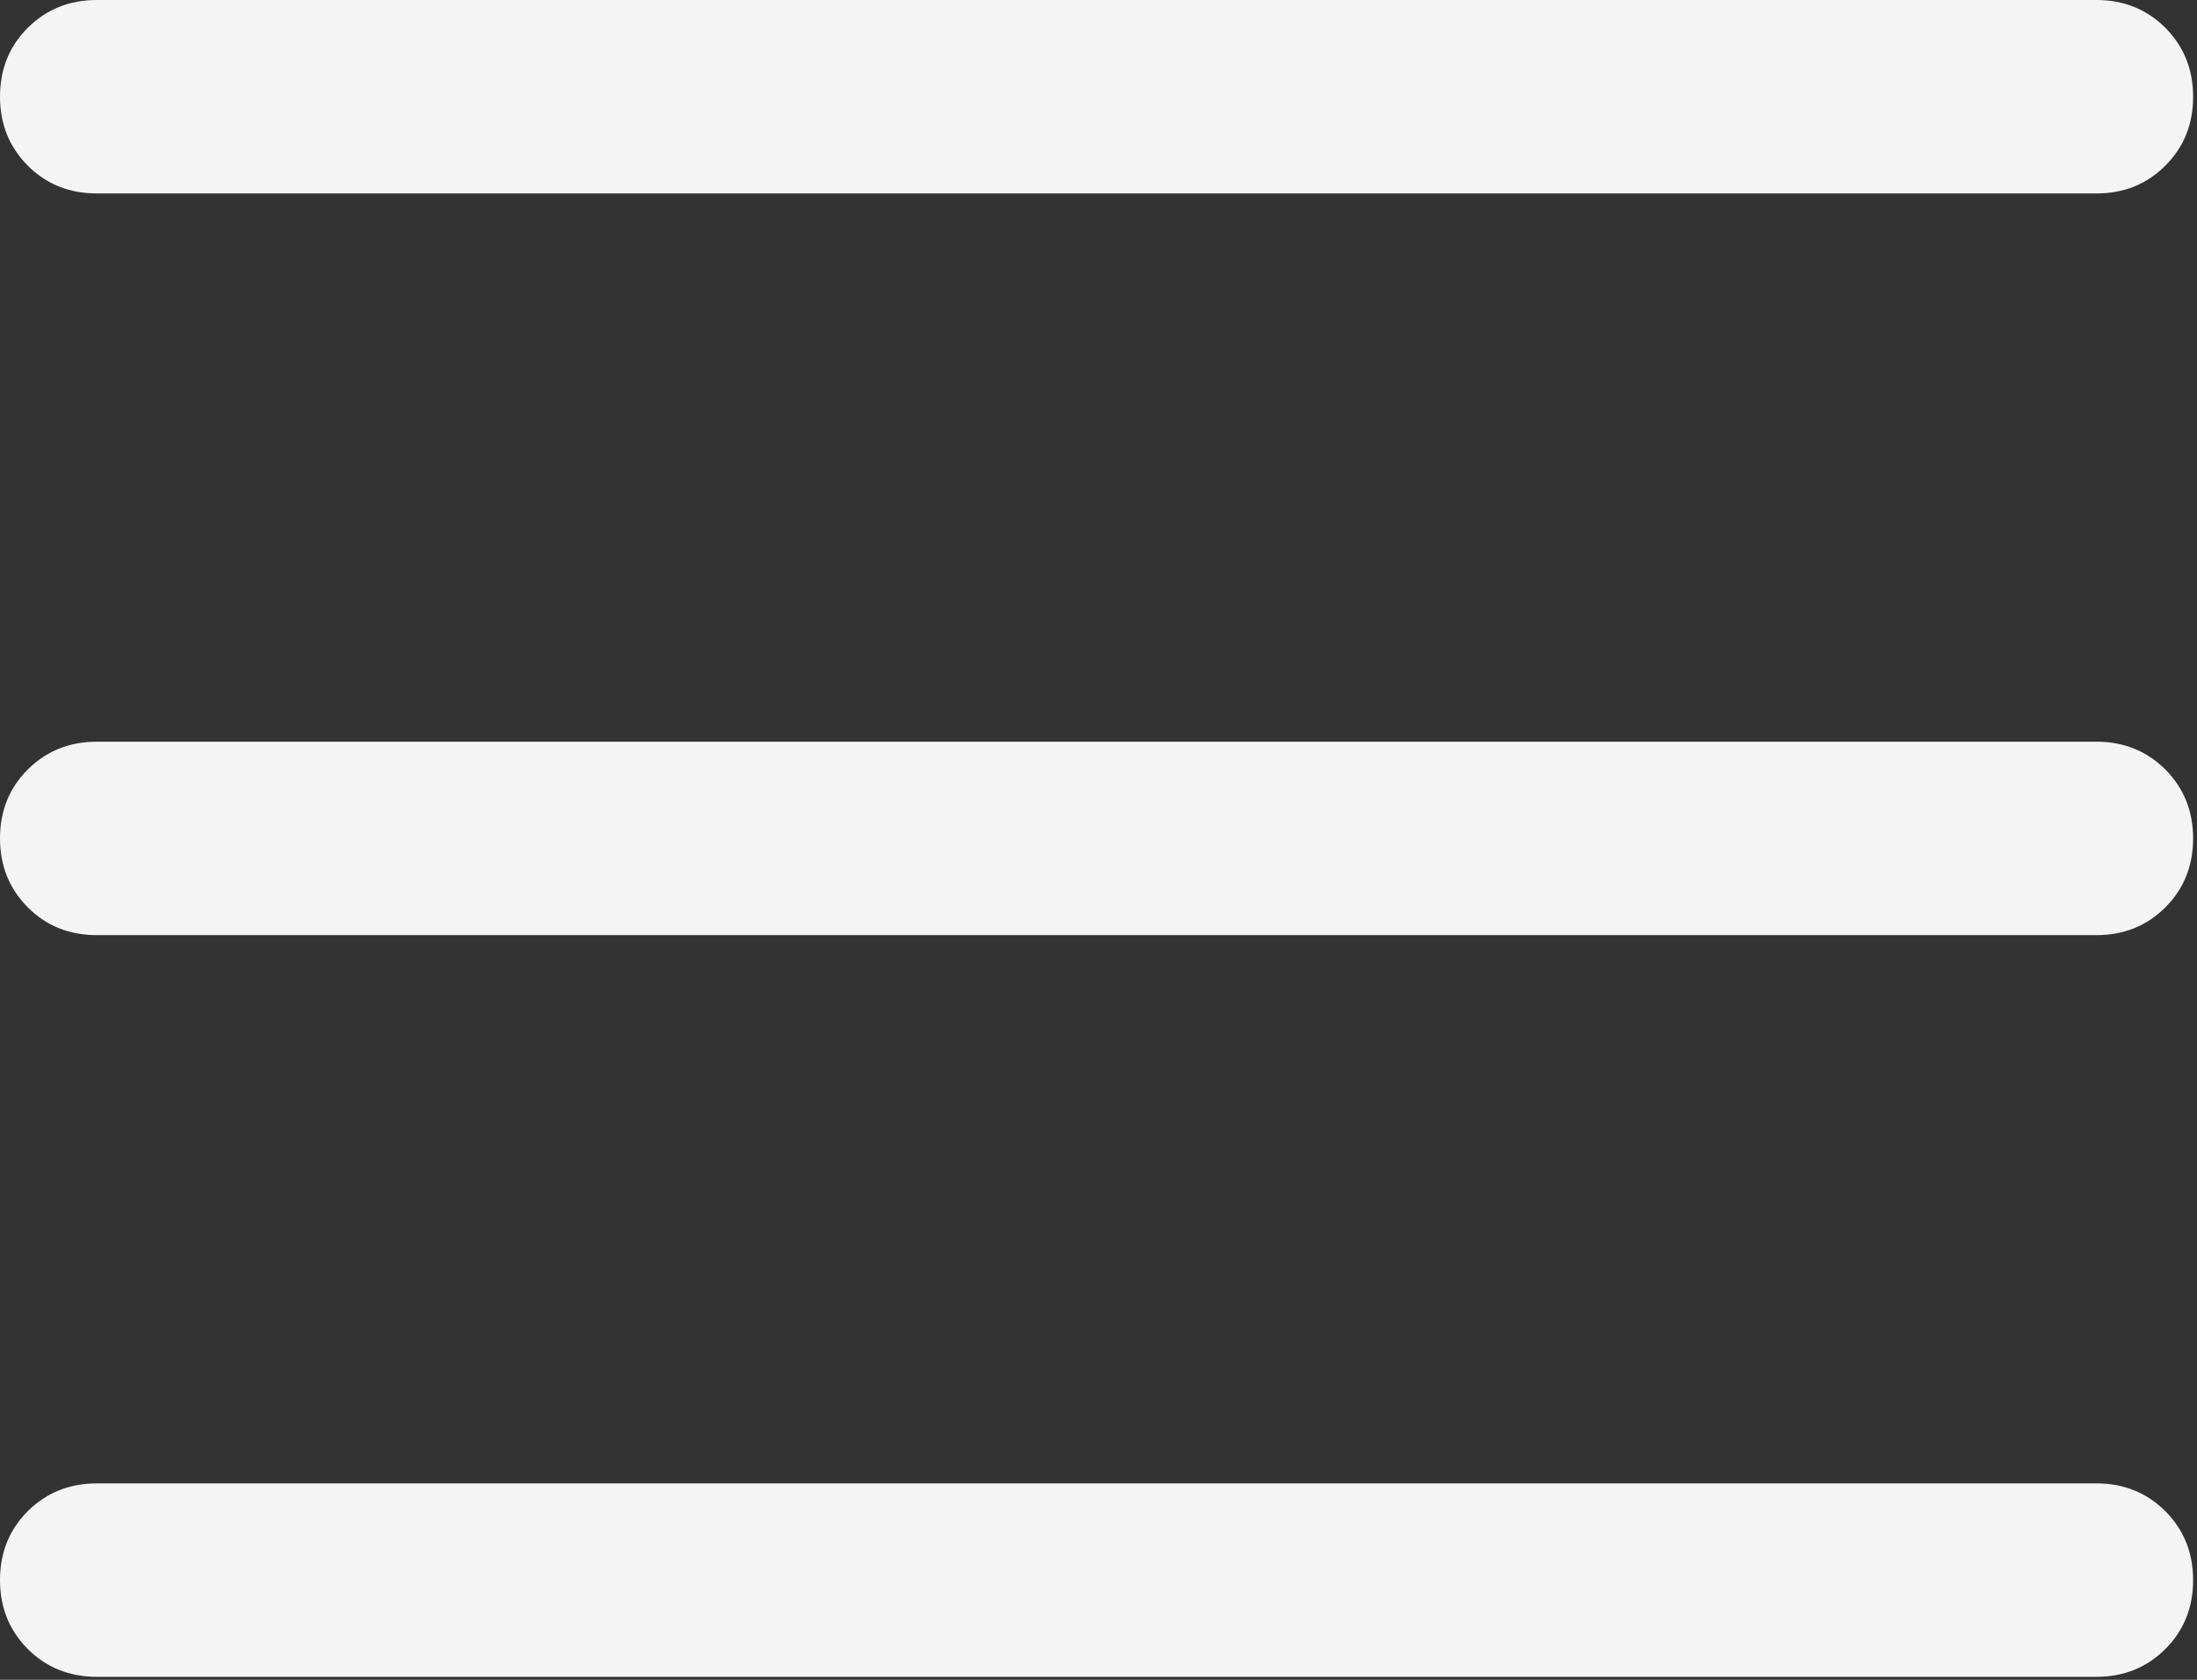 <?xml version="1.0" encoding="utf-8"?>
<svg xmlns="http://www.w3.org/2000/svg" fill="none" height="100%" overflow="visible" preserveAspectRatio="none" style="display: block;" viewBox="0 0 17 13" width="100%">
<rect x="0" y="0" width="17" height="13" fill="#333333" stroke="none"/>
<path d="M0.749 1.497C0.537 1.497 0.359 1.426 0.215 1.282C0.072 1.138 0 0.961 0 0.748C0 0.536 0.072 0.358 0.215 0.215C0.359 0.072 0.537 0 0.749 0H16.222C16.434 0 16.611 0.072 16.755 0.215C16.898 0.359 16.97 0.537 16.97 0.749C16.97 0.961 16.898 1.139 16.755 1.282C16.611 1.426 16.434 1.497 16.222 1.497H0.749ZM0.749 12.977C0.537 12.977 0.359 12.905 0.215 12.762C0.072 12.618 0 12.44 0 12.228C0 12.016 0.072 11.838 0.215 11.695C0.359 11.552 0.537 11.48 0.749 11.48H16.222C16.434 11.48 16.611 11.552 16.755 11.695C16.898 11.839 16.97 12.017 16.97 12.229C16.97 12.441 16.898 12.619 16.755 12.762C16.611 12.905 16.434 12.977 16.222 12.977H0.749ZM0.749 7.237C0.537 7.237 0.359 7.166 0.215 7.022C0.072 6.878 0 6.7 0 6.488C0 6.276 0.072 6.098 0.215 5.955C0.359 5.812 0.537 5.74 0.749 5.74H16.222C16.434 5.74 16.611 5.812 16.755 5.955C16.898 6.099 16.97 6.277 16.97 6.489C16.97 6.701 16.898 6.879 16.755 7.022C16.611 7.166 16.434 7.237 16.222 7.237H0.749Z" fill="#F4F4F4" id="dehaze"/>
</svg>